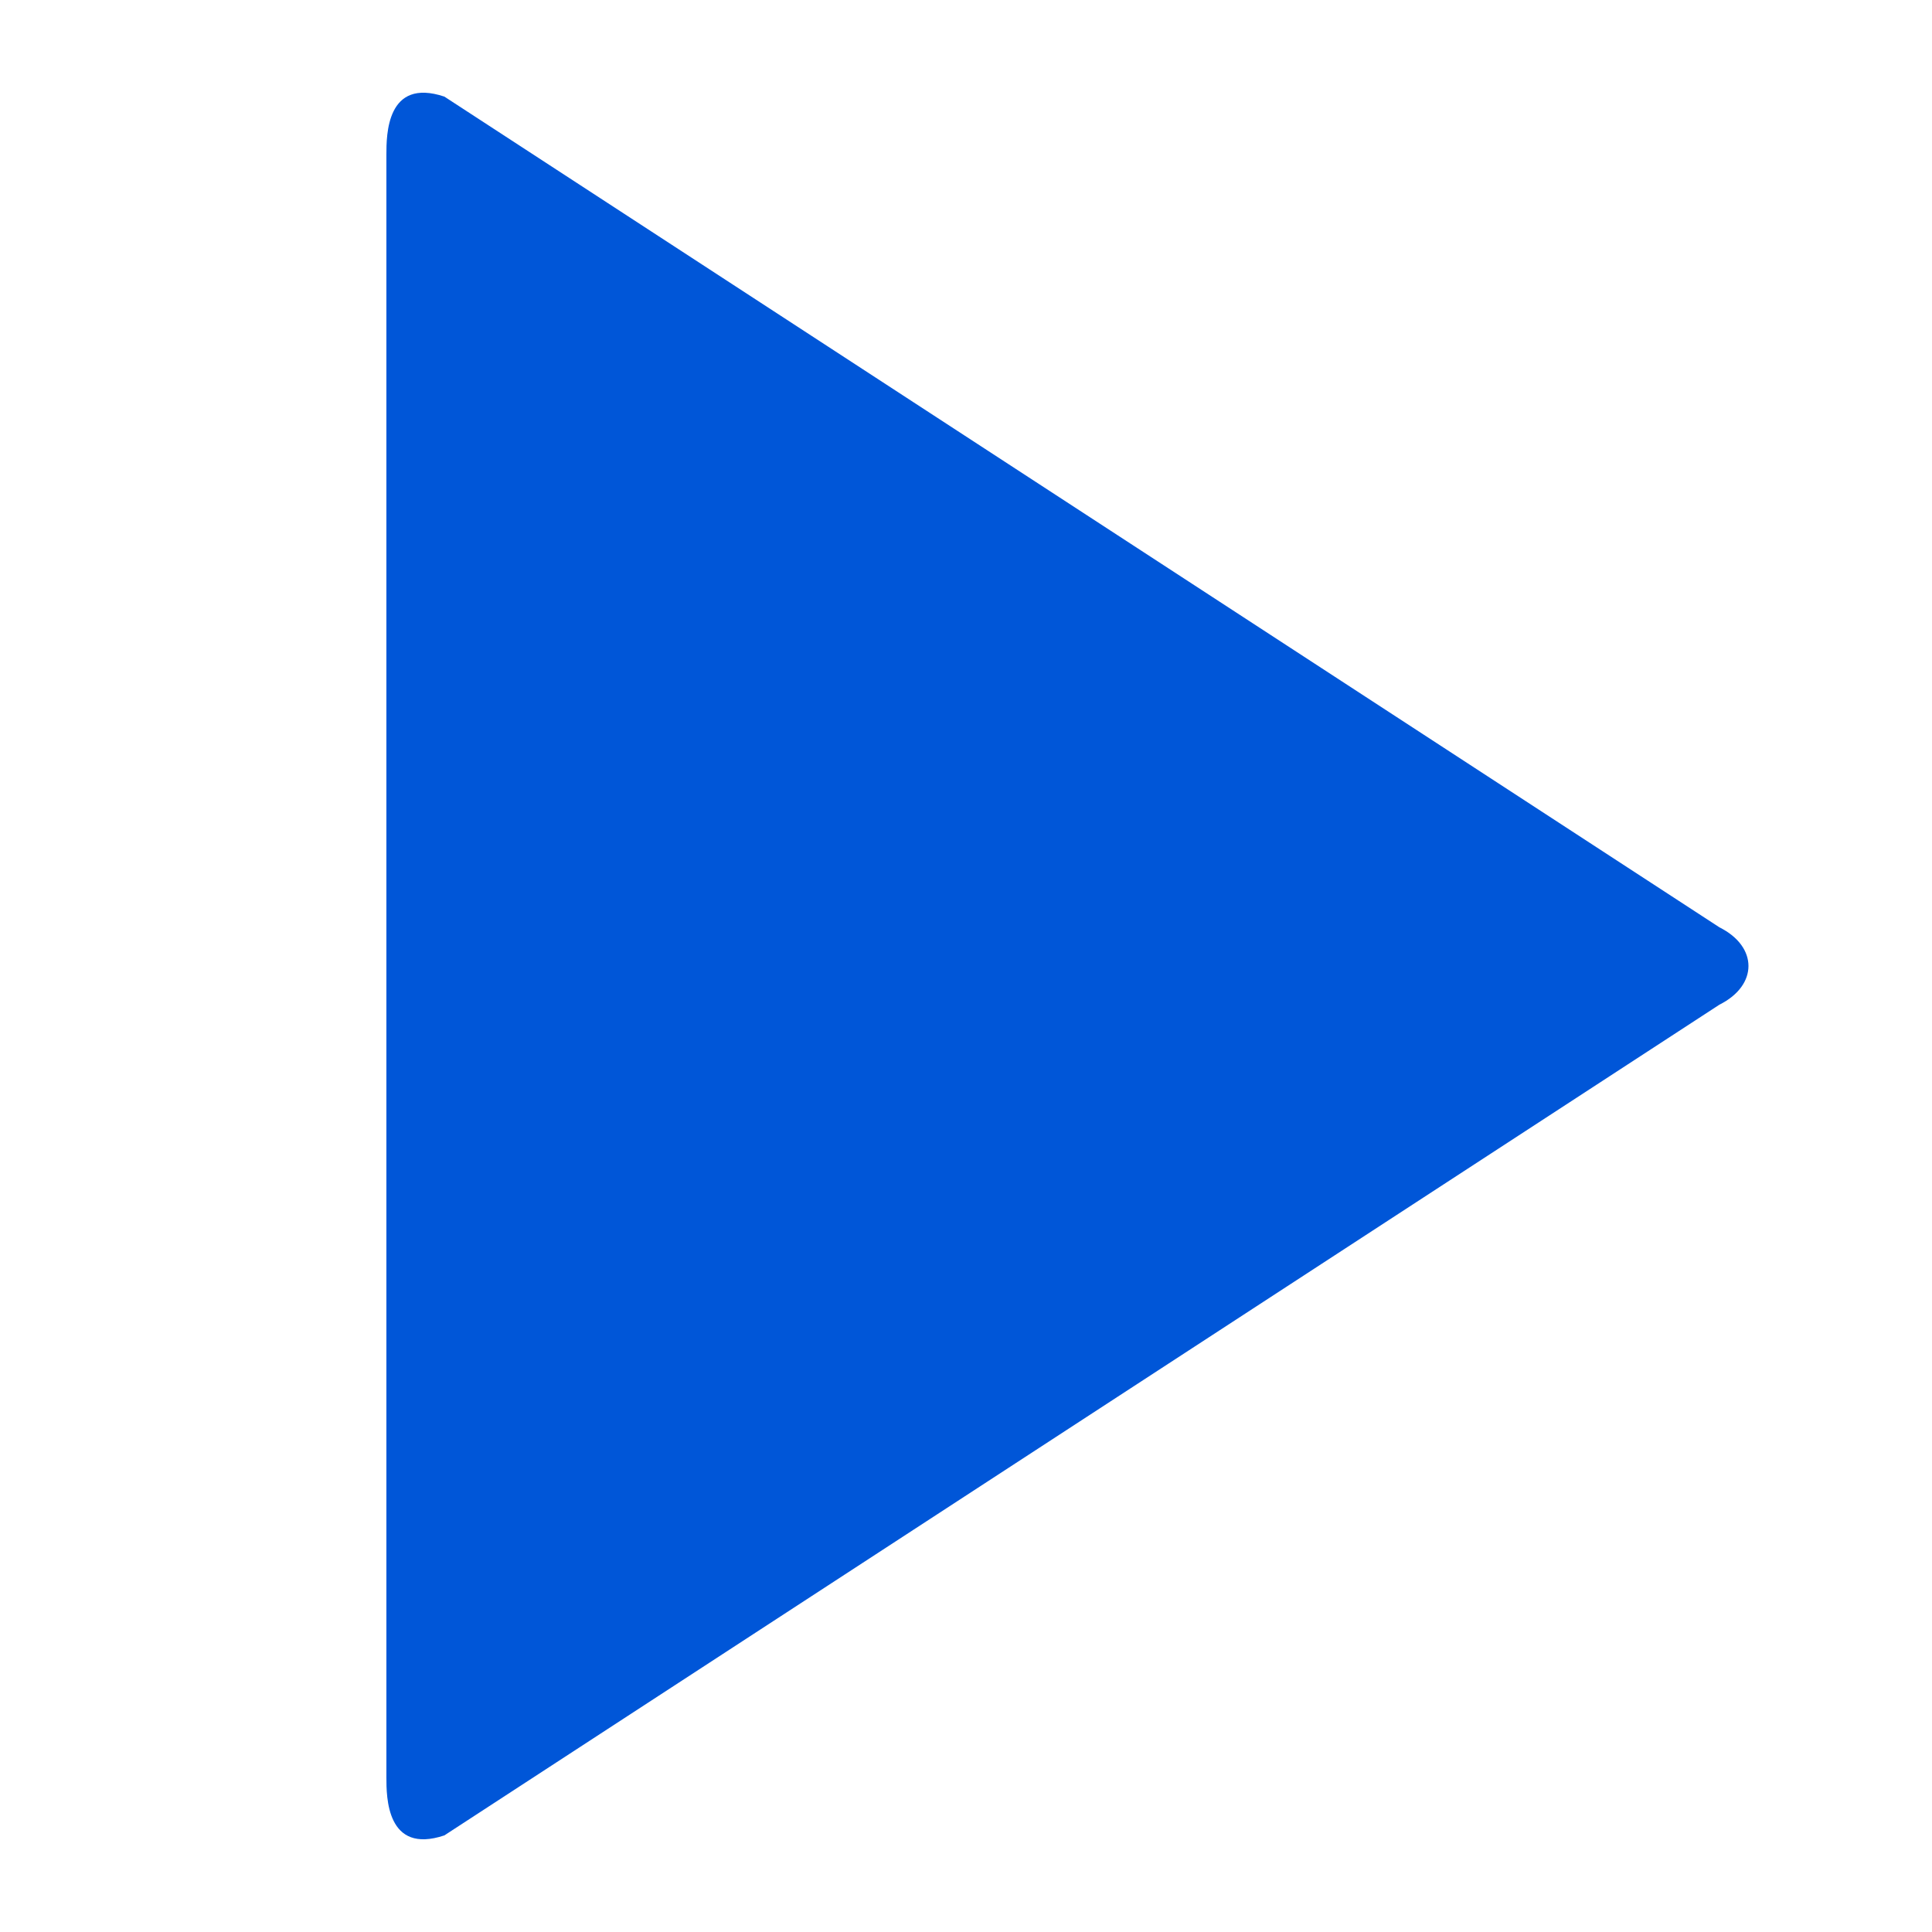 <?xml version="1.0" encoding="utf-8"?><svg xmlns="http://www.w3.org/2000/svg" viewBox="-15 0 100 100" fill="#0056d8"><path d=" M 5 8 c 0 -1 0 -4 3 -3 l 66 43 c 2 1 2 3 0 4 l -66 43 c -3 1 -3 -2 -3 -3 Z" /></svg>